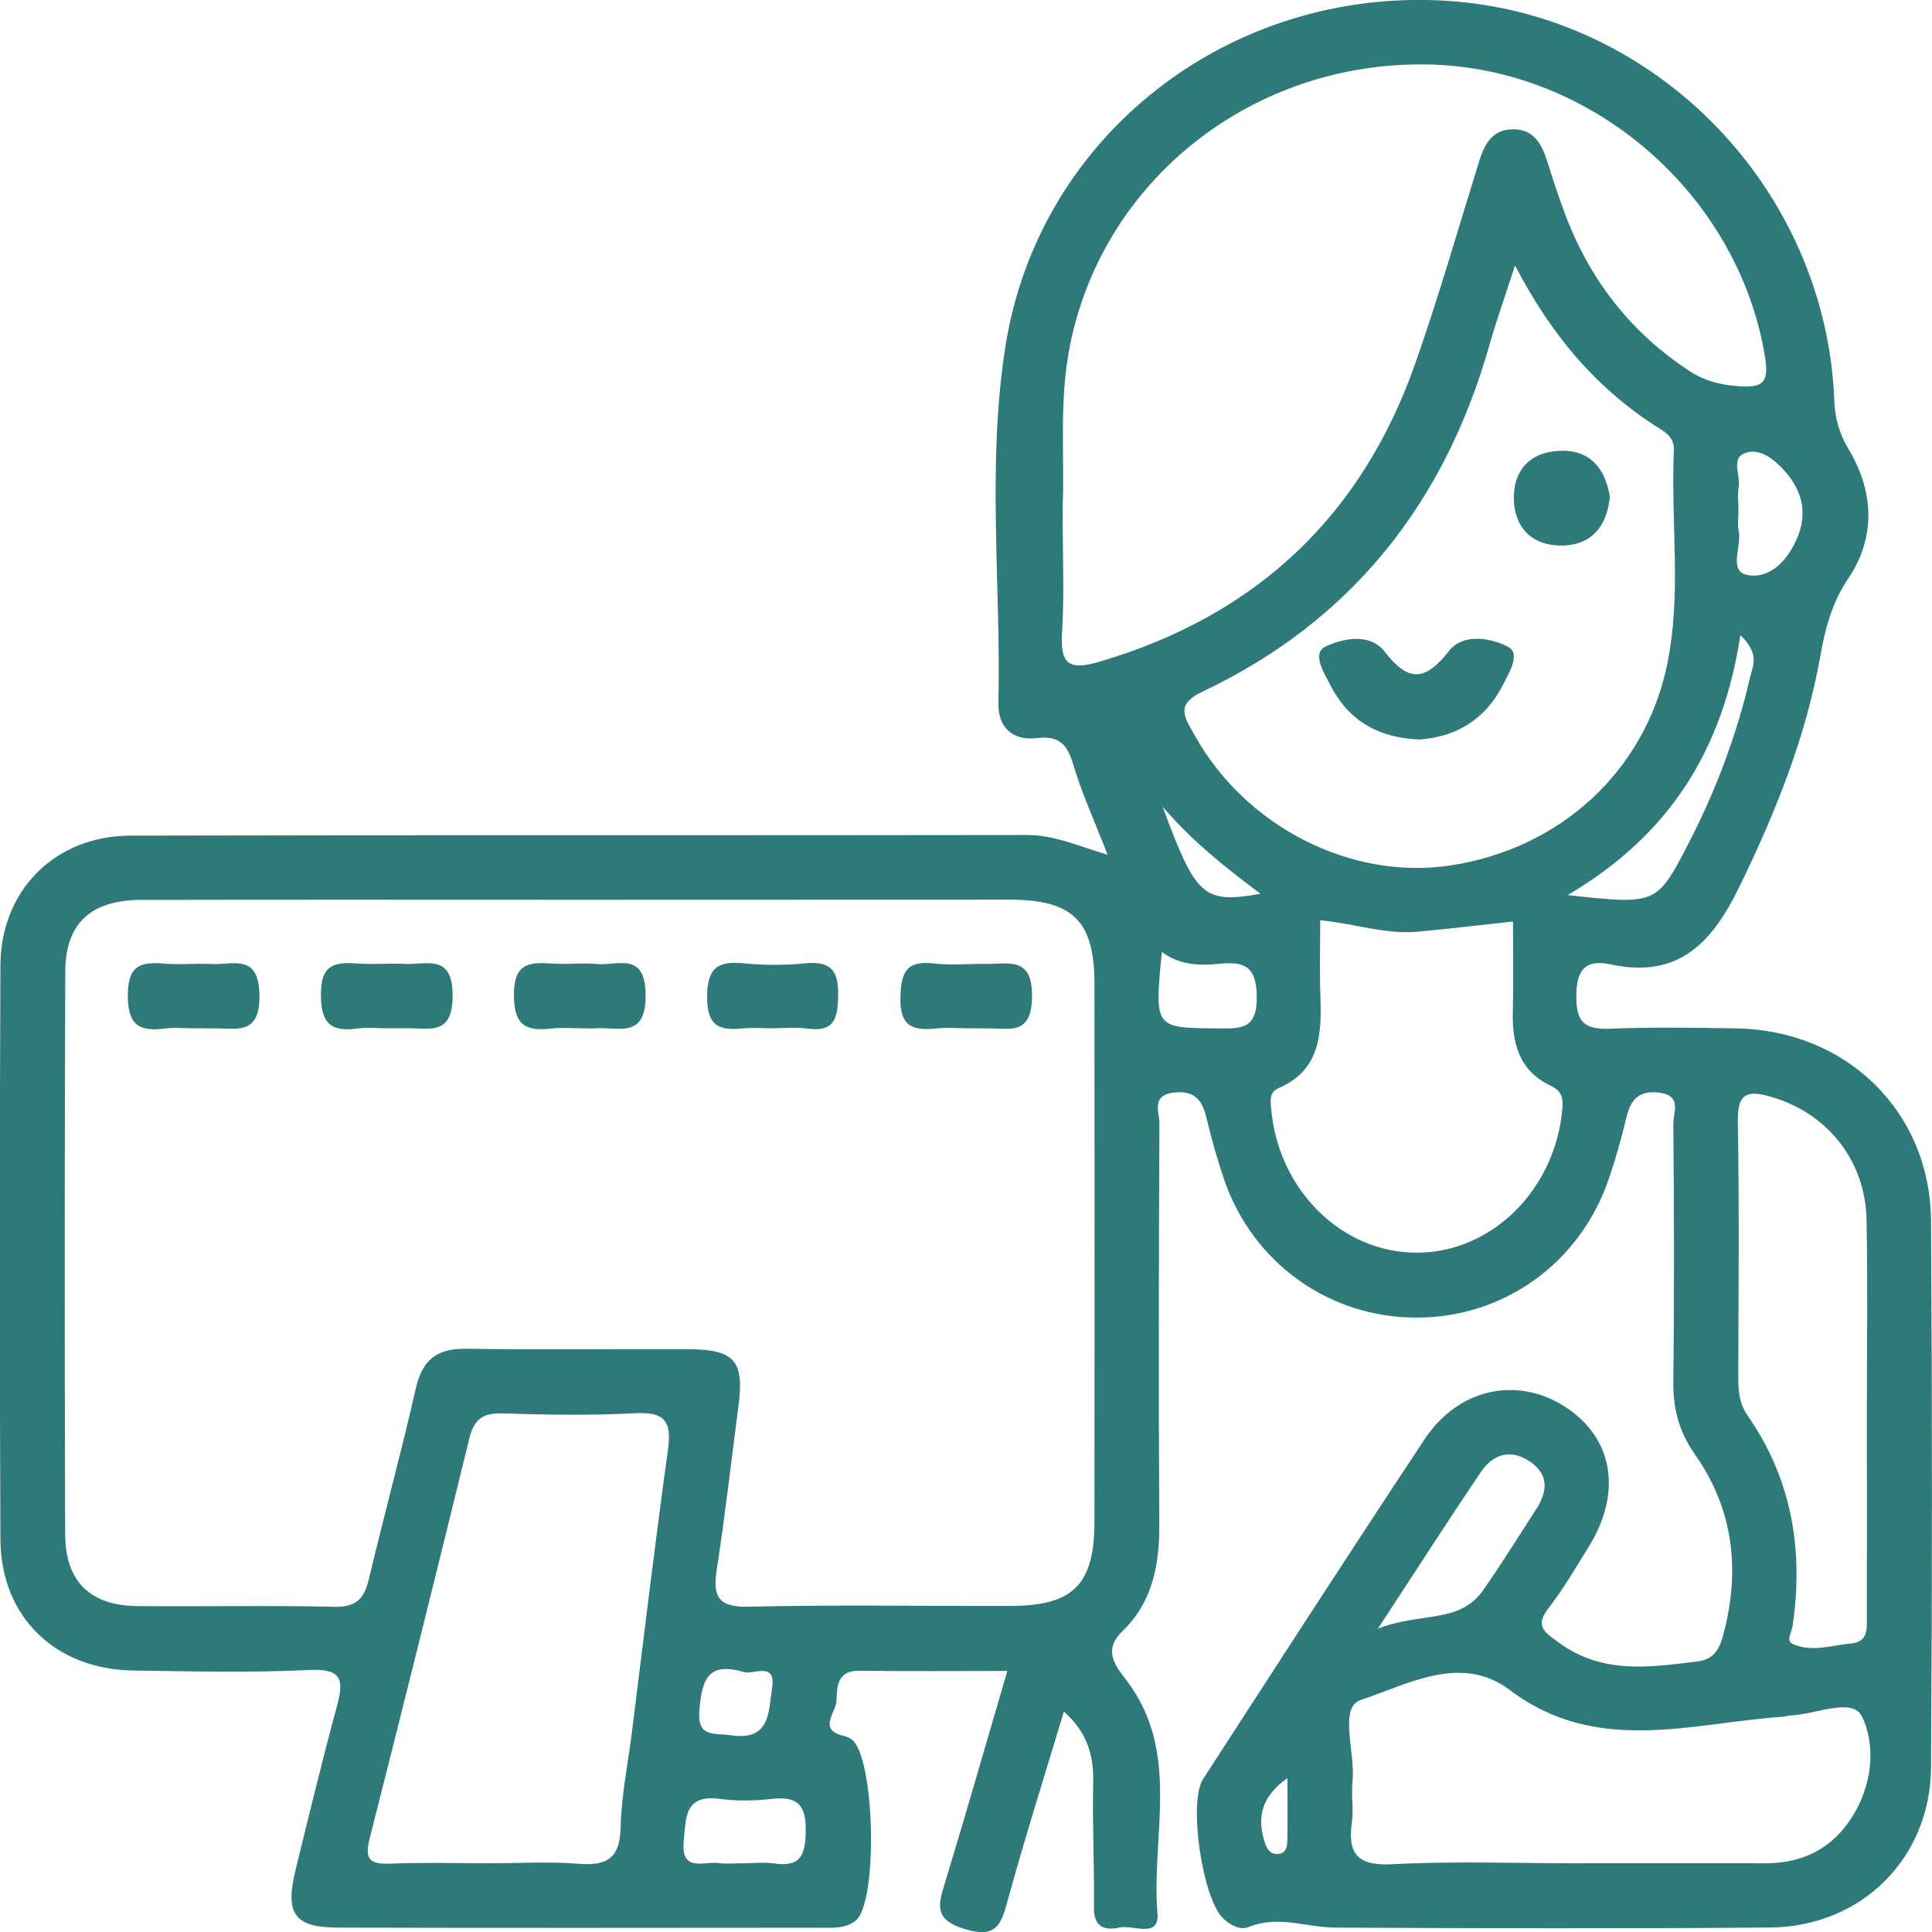 <svg xmlns="http://www.w3.org/2000/svg" width="77" height="77" viewBox="0 0 77 77" fill="none"><path d="M44.144 34.068C43.595 32.656 43.105 31.589 42.775 30.471C42.539 29.677 42.221 29.31 41.328 29.416C40.363 29.536 39.77 28.994 39.792 28.021C39.895 23.28 39.328 18.509 40.071 13.806C41.401 5.381 49.003 -0.495 57.626 0.03C65.987 0.538 72.772 7.507 73.107 15.969C73.137 16.686 73.305 17.284 73.678 17.907C74.691 19.601 74.764 21.419 73.665 23.053C73.004 24.035 72.742 25.059 72.549 26.148C71.974 29.378 70.768 32.37 69.339 35.31C68.261 37.529 66.935 39.023 64.205 38.438C63.222 38.225 62.828 38.609 62.823 39.706C62.819 40.815 63.222 41.037 64.214 40.999C65.866 40.93 67.527 40.96 69.184 40.986C73.592 41.054 76.931 44.297 76.961 48.663C77.009 55.918 77.009 63.169 76.961 70.424C76.94 74.064 74.193 76.791 70.54 76.821C64.772 76.868 58.999 76.851 53.226 76.825C52.08 76.821 50.951 76.321 49.784 76.795C49.432 76.94 49.054 76.74 48.762 76.471C47.938 75.72 47.342 71.845 47.951 70.902C50.878 66.382 53.801 61.854 56.776 57.365C58.119 55.334 60.454 54.838 62.364 56.059C64.291 57.292 64.669 59.477 63.313 61.654C62.806 62.469 62.325 63.305 61.737 64.065C61.171 64.799 61.497 65.008 62.132 65.469C63.875 66.741 65.751 66.451 67.656 66.216C68.304 66.135 68.528 65.729 68.678 65.166C69.369 62.605 69.094 60.164 67.566 57.988C66.909 57.053 66.673 56.132 66.691 55.026C66.733 51.612 66.721 48.198 66.691 44.784C66.686 44.349 67.047 43.674 66.145 43.551C65.338 43.44 64.991 43.807 64.819 44.536C64.626 45.364 64.39 46.188 64.115 46.995C62.969 50.34 59.943 52.513 56.458 52.513C52.977 52.517 49.93 50.34 48.788 47.012C48.514 46.205 48.282 45.382 48.084 44.554C47.913 43.832 47.595 43.444 46.771 43.546C45.865 43.662 46.209 44.332 46.209 44.767C46.183 50.101 46.17 55.436 46.204 60.766C46.213 62.379 45.925 63.869 44.732 65.012C43.912 65.798 44.509 66.459 44.9 66.975C47.08 69.847 45.874 73.155 46.131 76.257C46.217 77.273 45.148 76.701 44.612 76.821C44.037 76.949 43.586 76.817 43.599 76.027C43.62 74.375 43.53 72.72 43.569 71.068C43.595 69.997 43.363 69.075 42.401 68.213C41.638 70.757 40.856 73.21 40.178 75.686C39.908 76.663 39.753 77.286 38.431 76.876C37.178 76.488 37.41 75.873 37.672 75.007C38.504 72.263 39.294 69.51 40.148 66.596C38.071 66.596 36.161 66.613 34.247 66.587C33.354 66.574 33.362 67.231 33.337 67.791C33.315 68.26 32.573 68.939 33.637 69.186C33.74 69.212 33.843 69.254 33.929 69.314C34.877 69.975 35.006 75.852 34.096 76.552C33.676 76.876 33.191 76.829 32.714 76.829C26.302 76.834 19.89 76.842 13.477 76.825C11.73 76.821 11.348 76.279 11.782 74.512C12.318 72.34 12.842 70.163 13.426 68.008C13.7 67.001 13.67 66.498 12.357 66.557C10.009 66.668 7.657 66.613 5.305 66.579C2.198 66.532 0.03 64.432 0.017 61.355C-0.017 53.729 -0.017 46.103 0.017 38.472C0.03 35.481 2.198 33.313 5.193 33.304C17.108 33.274 29.027 33.3 40.942 33.279C41.981 33.279 42.895 33.684 44.144 34.068ZM23.104 35.861C17.28 35.861 11.456 35.852 5.636 35.865C3.614 35.869 2.605 36.804 2.601 38.737C2.575 46.205 2.575 53.669 2.597 61.137C2.601 63.024 3.58 63.988 5.468 64.01C8.086 64.039 10.704 63.975 13.323 64.039C14.211 64.061 14.52 63.702 14.705 62.921C15.31 60.382 15.997 57.864 16.576 55.321C16.838 54.181 17.426 53.737 18.585 53.755C21.521 53.801 24.461 53.763 27.401 53.772C29.294 53.78 29.671 54.228 29.427 56.076C29.139 58.24 28.899 60.416 28.564 62.571C28.396 63.651 28.641 64.065 29.843 64.035C33.315 63.954 36.788 64.014 40.26 64.005C42.775 64.001 43.616 63.16 43.62 60.647C43.625 53.503 43.625 46.355 43.62 39.211C43.62 36.71 42.766 35.861 40.255 35.856C34.538 35.856 28.821 35.861 23.104 35.861ZM42.35 20.237C42.35 22.11 42.423 23.66 42.329 25.196C42.247 26.463 42.582 26.741 43.835 26.369C50.072 24.526 54.278 20.566 56.415 14.459C57.329 11.851 58.098 9.192 58.913 6.551C59.128 5.851 59.39 5.198 60.231 5.155C61.171 5.108 61.476 5.808 61.707 6.559C61.896 7.17 62.098 7.776 62.317 8.373C63.295 11.062 64.939 13.221 67.347 14.796C67.948 15.188 68.57 15.338 69.287 15.393C70.33 15.474 70.51 15.193 70.334 14.156C69.249 7.729 63.467 2.697 56.917 2.569C49.964 2.433 43.998 7.123 42.655 13.712C42.187 15.995 42.444 18.282 42.35 20.237ZM60.381 10.579C59.973 11.842 59.634 12.79 59.36 13.754C57.578 20.041 53.87 24.752 47.917 27.569C46.788 28.102 47.252 28.648 47.612 29.301C49.638 32.95 53.857 35.097 57.819 34.491C62.162 33.829 65.527 30.765 66.429 26.557C67.038 23.715 66.583 20.822 66.712 17.954C66.733 17.506 66.48 17.288 66.15 17.083C63.695 15.547 61.866 13.434 60.381 10.579ZM19.538 74.26C20.714 74.26 21.894 74.188 23.061 74.281C24.199 74.371 24.71 74.055 24.735 72.831C24.765 71.559 25.027 70.291 25.186 69.024C25.658 65.268 26.105 61.513 26.624 57.762C26.778 56.639 26.482 56.26 25.315 56.324C23.555 56.417 21.787 56.388 20.027 56.332C19.254 56.306 18.894 56.558 18.709 57.314C17.404 62.644 16.082 67.966 14.73 73.283C14.529 74.081 14.718 74.307 15.529 74.277C16.868 74.222 18.203 74.26 19.538 74.26ZM62.682 74.26C65.24 74.26 67.798 74.256 70.356 74.26C71.862 74.264 73.043 73.663 73.837 72.382C74.618 71.124 74.772 69.579 74.21 68.414C73.832 67.633 72.369 68.324 71.395 68.367C71.287 68.371 71.184 68.409 71.077 68.418C67.386 68.674 63.639 69.971 60.166 67.351C58.231 65.891 56.085 67.142 54.235 67.752C53.334 68.047 54.033 69.877 53.904 71.008C53.844 71.533 53.956 72.079 53.883 72.6C53.698 73.88 54.093 74.371 55.488 74.299C57.879 74.171 60.282 74.26 62.682 74.26ZM60.3 36.727C58.947 36.872 57.733 37.021 56.518 37.132C55.235 37.252 54.003 36.812 52.617 36.676C52.617 37.734 52.591 38.741 52.625 39.744C52.677 41.238 52.604 42.654 50.96 43.367C50.595 43.525 50.63 43.828 50.66 44.174C50.934 47.409 53.467 49.931 56.467 49.926C59.475 49.922 61.999 47.396 62.27 44.165C62.308 43.713 62.205 43.465 61.819 43.282C60.501 42.659 60.252 41.524 60.295 40.213C60.325 39.104 60.3 37.986 60.3 36.727ZM74.403 56.434C74.403 53.827 74.442 51.219 74.391 48.612C74.343 46.209 72.781 44.327 70.54 43.7C69.553 43.423 69.244 43.645 69.261 44.703C69.322 48.108 69.287 51.514 69.279 54.919C69.279 55.462 69.326 55.952 69.656 56.426C71.42 58.961 71.884 61.782 71.446 64.795C71.412 65.038 71.171 65.392 71.442 65.516C72.201 65.866 73.004 65.571 73.785 65.499C74.468 65.435 74.403 64.893 74.403 64.415C74.408 61.756 74.408 59.093 74.403 56.434ZM54.917 64.91C56.617 64.244 58.166 64.722 59.106 63.386C59.84 62.341 60.506 61.253 61.205 60.181C61.673 59.465 61.759 58.777 60.965 58.244C60.197 57.728 59.497 57.962 59.025 58.662C57.72 60.587 56.467 62.546 54.917 64.91ZM62.48 35.673C66.034 36.065 66.034 36.065 67.326 33.556C68.403 31.461 69.223 29.271 69.755 26.975C69.854 26.544 70.154 26.084 69.364 25.311C68.673 29.8 66.622 33.232 62.48 35.673ZM29.585 74.26C30.015 74.26 30.448 74.209 30.864 74.269C31.886 74.414 32.092 73.966 32.113 73.014C32.135 71.956 31.809 71.58 30.766 71.695C30.079 71.772 29.371 71.785 28.688 71.695C27.276 71.508 27.341 72.442 27.25 73.373C27.126 74.64 28.049 74.175 28.633 74.252C28.942 74.294 29.268 74.26 29.585 74.26ZM69.287 20.369C69.287 20.634 69.24 20.907 69.296 21.159C69.429 21.769 68.854 22.789 69.669 22.921C70.583 23.075 71.292 22.281 71.652 21.381C72.051 20.39 71.798 19.507 71.107 18.747C70.708 18.308 70.163 17.868 69.6 18.039C68.948 18.235 69.382 18.944 69.296 19.418C69.24 19.725 69.287 20.053 69.287 20.369ZM46.307 37.939C46.007 40.99 46.007 40.969 48.531 40.986C49.453 40.994 50.106 41.037 50.089 39.723C50.072 38.506 49.595 38.31 48.586 38.413C47.801 38.489 47.007 38.468 46.307 37.939ZM29.65 66.643C28.199 66.203 27.98 66.975 27.877 68.123C27.77 69.267 28.435 69.058 29.126 69.16C30.718 69.395 30.624 68.209 30.77 67.287C30.942 66.195 30.027 66.754 29.65 66.643ZM50.235 35.621C48.797 34.533 47.582 33.594 46.337 32.152C47.664 35.749 47.964 36.023 50.235 35.621ZM51.312 70.863C50.248 71.623 50.097 72.447 50.406 73.424C50.492 73.697 50.634 73.915 50.938 73.889C51.282 73.863 51.303 73.569 51.308 73.308C51.321 72.549 51.312 71.789 51.312 70.863Z" fill="#2E7979"></path><path d="M7.709 40.982C7.335 40.982 6.957 40.943 6.588 40.99C5.55 41.127 5.086 40.858 5.095 39.654C5.103 38.502 5.571 38.323 6.515 38.404C7.151 38.459 7.794 38.387 8.434 38.421C9.28 38.468 10.318 37.977 10.34 39.663C10.361 41.302 9.408 40.965 8.507 40.986C8.245 40.986 7.979 40.982 7.709 40.982Z" fill="#2E7979"></path><path d="M15.391 40.982C15.018 40.982 14.64 40.939 14.271 40.99C13.211 41.135 12.79 40.824 12.79 39.637C12.79 38.459 13.306 38.331 14.228 38.4C14.864 38.447 15.507 38.383 16.147 38.417C17.005 38.459 18.035 37.99 18.04 39.676C18.044 41.31 17.091 40.965 16.19 40.982C15.924 40.986 15.658 40.982 15.391 40.982Z" fill="#2E7979"></path><path d="M23.126 40.982C22.752 40.982 22.375 40.947 22.006 40.99C21.005 41.101 20.49 40.922 20.482 39.676C20.473 38.366 21.108 38.34 22.044 38.404C22.628 38.442 23.22 38.37 23.804 38.421C24.624 38.494 25.709 37.913 25.731 39.637C25.757 41.404 24.675 40.93 23.761 40.982C23.551 40.994 23.336 40.982 23.126 40.982Z" fill="#2E7979"></path><path d="M30.736 40.982C30.362 40.982 29.985 40.952 29.615 40.986C28.688 41.08 28.182 40.918 28.182 39.748C28.182 38.558 28.611 38.289 29.667 38.395C30.461 38.472 31.272 38.477 32.066 38.395C33.122 38.289 33.431 38.677 33.405 39.723C33.384 40.649 33.212 41.139 32.173 40.994C31.701 40.926 31.216 40.982 30.736 40.982Z" fill="#2E7979"></path><path d="M38.569 40.982C38.144 40.982 37.71 40.943 37.29 40.99C36.328 41.093 35.856 40.871 35.886 39.731C35.912 38.707 36.157 38.276 37.225 38.4C37.908 38.477 38.612 38.408 39.303 38.417C40.217 38.425 41.161 38.109 41.131 39.748C41.101 41.289 40.23 40.973 39.371 40.986C39.105 40.986 38.839 40.982 38.569 40.982Z" fill="#2E7979"></path><path d="M56.6 29.472C54.93 29.421 53.737 28.708 53.025 27.312C52.784 26.839 52.261 26.041 52.831 25.768C53.505 25.443 54.6 25.217 55.175 25.96C56.153 27.219 56.801 27.146 57.767 25.925C58.321 25.23 59.445 25.422 60.119 25.789C60.621 26.062 60.119 26.869 59.866 27.359C59.171 28.691 58.012 29.365 56.6 29.472Z" fill="#2E7979"></path><path d="M64.162 19.802C64.042 20.954 63.459 21.718 62.274 21.743C61.098 21.765 60.368 21.069 60.334 19.9C60.304 18.726 61.008 18.001 62.179 17.966C63.368 17.924 63.982 18.666 64.162 19.802Z" fill="#2E7979"></path></svg>